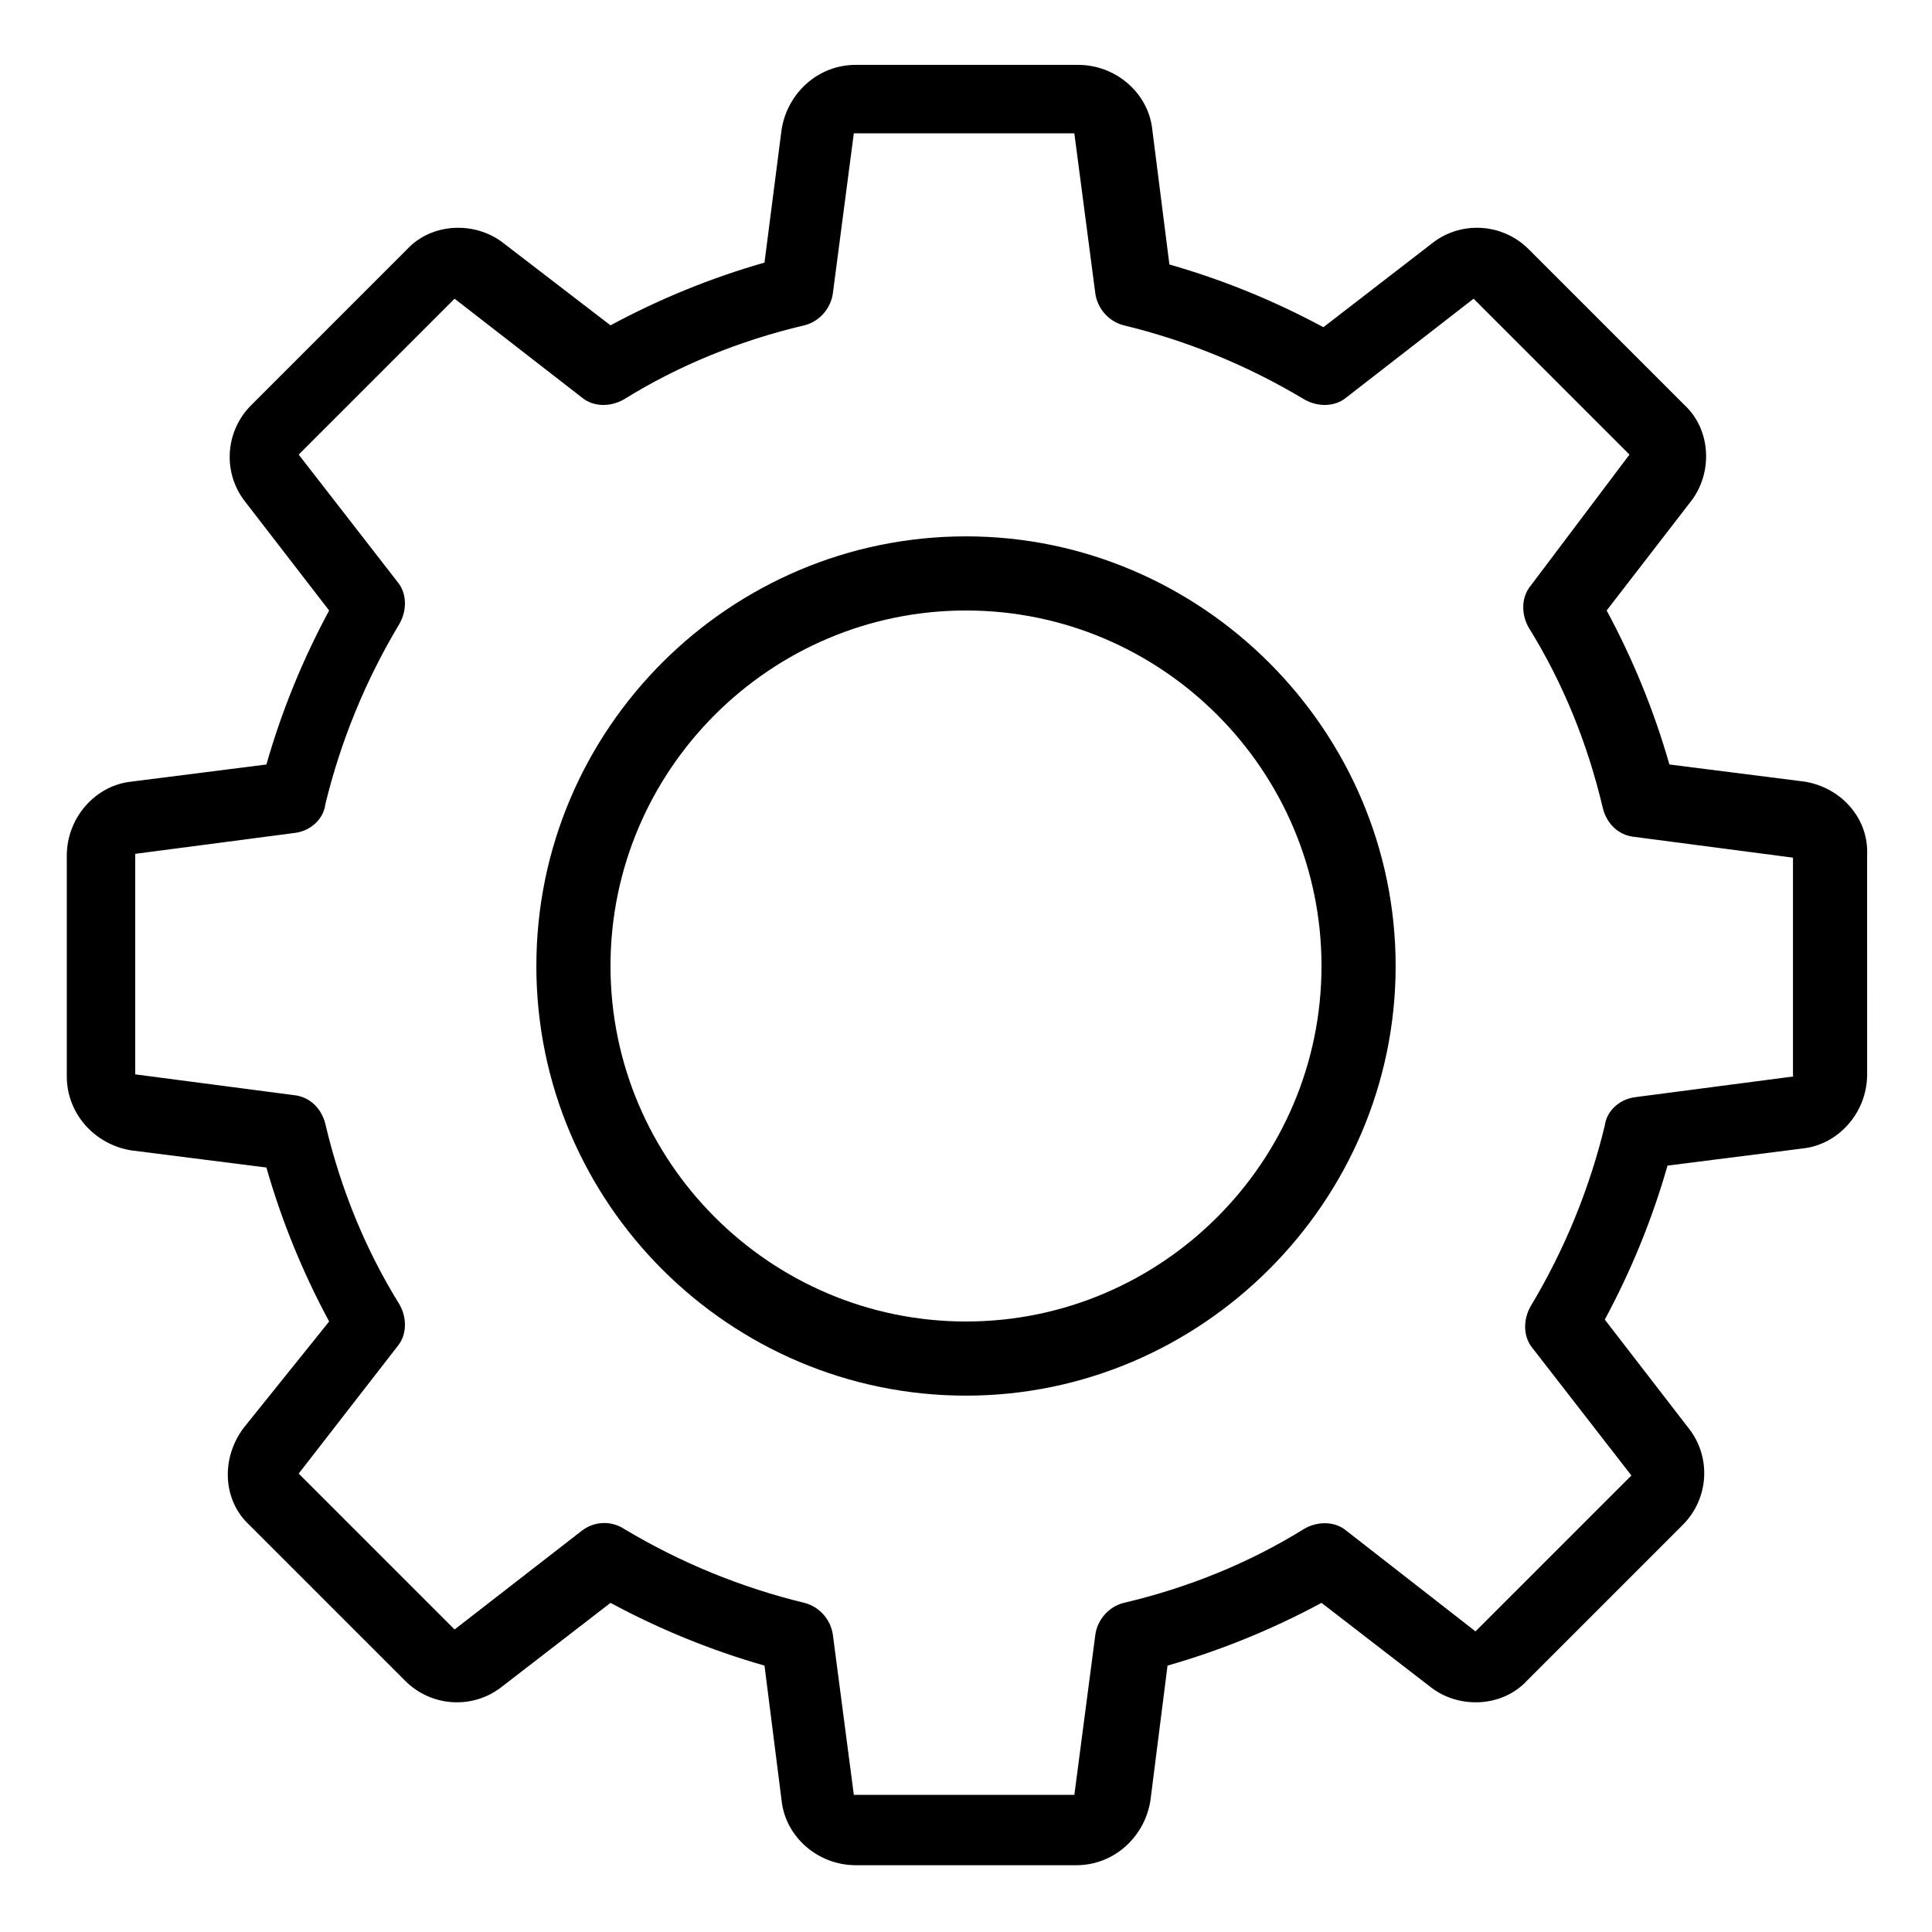 <?xml version="1.0" encoding="UTF-8"?>
<!-- Uploaded to: ICON Repo, www.svgrepo.com, Generator: ICON Repo Mixer Tools -->
<svg fill="#000000" width="800px" height="800px" version="1.1" viewBox="144 144 512 512" xmlns="http://www.w3.org/2000/svg">
 <g>
  <path d="m622.18 351.13-35.773-4.535c-4.031-14.105-9.574-27.711-16.625-40.809l22.168-28.719c6.047-7.559 5.543-19.145-1.512-25.695l-41.312-41.312c-7.055-7.055-18.137-7.559-25.695-1.512l-28.719 22.168c-13.098-7.055-26.703-12.594-40.809-16.625l-4.535-35.77c-1.008-9.574-9.574-17.129-19.648-17.129h-58.941c-10.078 0-18.137 7.559-19.648 17.129l-4.535 35.27c-14.105 4.031-27.711 9.574-40.809 16.625l-28.211-21.664c-7.559-6.047-19.145-5.543-25.695 1.512l-41.312 41.312c-7.055 7.055-7.559 18.137-1.512 25.695l22.168 28.719c-7.055 13.098-12.594 26.703-16.625 40.809l-35.77 4.535c-9.574 1.008-17.129 9.574-17.129 19.648v58.441c0 10.078 7.559 18.137 17.129 19.648l35.77 4.535c4.031 14.105 9.574 27.711 16.625 40.809l-22.672 28.211c-6.047 8.062-5.543 19.145 1.512 25.695l41.312 41.312c7.055 7.055 18.137 7.559 25.695 1.512l28.719-22.168c13.098 7.055 26.703 12.594 40.809 16.625l4.535 35.77c1.008 9.574 9.574 17.129 19.648 17.129h58.441c10.078 0 18.137-7.559 19.648-17.129l4.535-35.77c14.105-4.031 27.711-9.574 40.809-16.625l28.719 22.168c7.559 6.047 19.145 5.543 25.695-1.512l41.312-41.312c7.055-7.055 7.559-18.137 1.512-25.695l-22.168-28.719c7.055-13.098 12.594-26.703 16.625-40.809l35.77-4.535c9.574-1.008 17.129-9.574 17.129-19.648l-0.004-57.938c0.504-10.074-7.055-18.137-16.625-19.648zm-2.519 78.09-42.32 5.543c-4.031 0.504-7.559 3.527-8.062 7.559-4.031 16.625-10.578 32.746-19.648 47.863-2.016 3.527-2.016 8.062 0.504 11.082l26.199 33.754-41.312 41.312-34.258-26.703c-3.023-2.519-7.559-2.519-11.082-0.504-14.609 9.07-30.73 15.617-47.863 19.648-4.031 1.008-7.055 4.535-7.559 8.566l-5.543 42.32h-58.441l-5.543-42.32c-0.504-4.031-3.527-7.559-7.559-8.566-16.625-4.031-32.746-10.578-47.863-19.648-1.512-1.008-3.527-1.512-5.039-1.512-2.016 0-4.031 0.504-6.047 2.016l-33.754 26.199-41.312-41.312 26.199-33.754c2.519-3.023 2.519-7.559 0.504-11.082-9.07-14.609-15.617-30.73-19.648-47.863-1.008-4.031-4.031-7.055-8.062-7.559l-42.32-5.543v-58.441l42.32-5.543c4.031-0.504 7.559-3.527 8.062-7.559 4.031-16.625 10.578-32.746 19.648-47.863 2.016-3.527 2.016-8.062-0.504-11.082l-26.199-33.754 41.312-41.312 33.754 26.199c3.023 2.519 7.559 2.519 11.082 0.504 14.609-9.07 30.73-15.617 47.863-19.648 4.031-1.008 7.055-4.535 7.559-8.566l5.543-42.32h58.441l5.543 42.32c0.504 4.031 3.527 7.559 7.559 8.566 16.625 4.031 32.746 10.578 47.863 19.648 3.527 2.016 8.062 2.016 11.082-0.504l33.754-26.199 41.312 41.312-26.195 34.766c-2.519 3.023-2.519 7.559-0.504 11.082 9.07 14.609 15.617 30.73 19.648 47.863 1.008 4.031 4.031 7.055 8.062 7.559l42.32 5.543v57.934z"/>
  <path d="m400 286.14c-62.473 0-113.86 50.883-113.86 113.86-0.004 62.98 51.387 113.86 113.86 113.86s113.86-51.387 113.86-113.86-51.387-113.86-113.86-113.86zm0 208.07c-51.891 0-94.211-42.32-94.211-94.211s42.32-94.211 94.211-94.211c51.891-0.004 94.211 42.316 94.211 94.211 0 51.891-42.32 94.211-94.211 94.211z"/>
 </g>
</svg>